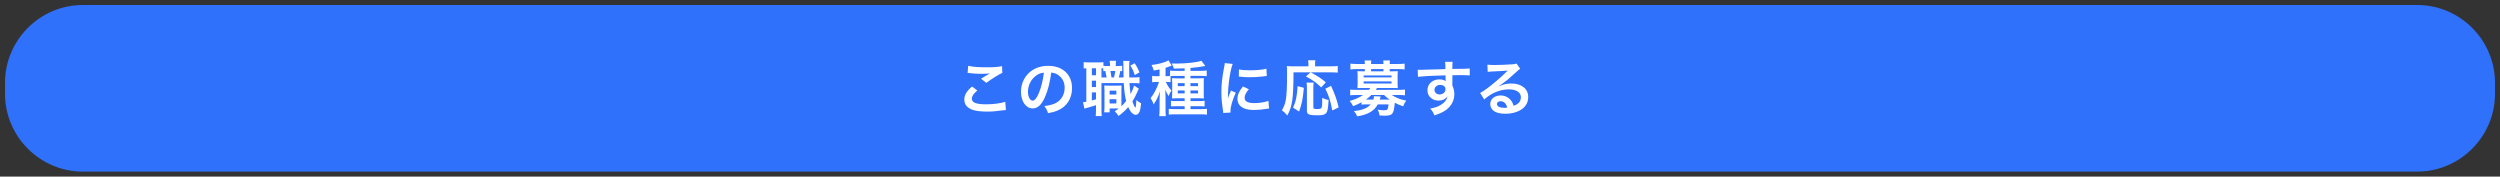<?xml version="1.0" encoding="utf-8"?>
<!-- Generator: Adobe Illustrator 16.0.4, SVG Export Plug-In . SVG Version: 6.00 Build 0)  -->
<!DOCTYPE svg PUBLIC "-//W3C//DTD SVG 1.1//EN" "http://www.w3.org/Graphics/SVG/1.1/DTD/svg11.dtd">
<svg version="1.1" id="レイヤー_1" xmlns="http://www.w3.org/2000/svg" xmlns:xlink="http://www.w3.org/1999/xlink" x="0px"
	 y="0px" width="707.074px" height="49.946px" viewBox="0 0 707.074 49.946" enable-background="new 0 0 707.074 49.946"
	 xml:space="preserve">
<rect x="0" y="0" width="707.074" height="49.946" fill="#333333" stroke="none"/>
<g>
	<g>
		<path fill="#3071FB" d="M705.656,26.532c0,12.1-9.9,22-22,22H23.418c-12.1,0-22-9.9-22-22v-3.118c0-12.1,9.9-22,22-22h660.238
			c12.1,0,22,9.9,22,22V26.532z"/>
	</g>
	<g>
		<path fill="#FFFFFF" d="M276.411,25.595c-1.071,0.884-1.547,1.597-1.547,2.327c0,1.105,1.241,1.582,4.113,1.582
			c2.023,0,4.25-0.307,5.338-0.715l0.187,2.33c-0.289,0.016-0.391,0.016-0.748,0.066c-2.039,0.289-3.127,0.375-4.589,0.375
			c-1.854,0-3.349-0.188-4.25-0.561c-1.462-0.562-2.176-1.514-2.176-2.84c0-1.291,0.663-2.413,2.193-3.688L276.411,25.595z
			 M273.827,18.608c1.309,0.306,2.822,0.425,5.1,0.425c2.159,0,3.365-0.085,4.487-0.323l0.068,1.904
			c-1.02,0.459-2.855,1.598-4.539,2.821l-1.479-1.173c0.884-0.561,1.717-1.071,2.499-1.513c-0.748,0.102-1.479,0.136-2.55,0.136
			c-0.867,0-2.278-0.085-3.11-0.204c-0.341-0.034-0.392-0.051-0.629-0.051L273.827,18.608z"/>
		<path fill="#FFFFFF" d="M295.545,27.463c-0.97,2.193-2.058,3.197-3.451,3.197c-1.938,0-3.332-1.973-3.332-4.709
			c0-1.87,0.663-3.62,1.87-4.946c1.428-1.563,3.434-2.38,5.848-2.38c4.079,0,6.731,2.481,6.731,6.307c0,2.939-1.53,5.285-4.131,6.34
			c-0.815,0.34-1.479,0.51-2.669,0.713c-0.289-0.9-0.492-1.273-1.037-1.988c1.564-0.203,2.584-0.477,3.383-0.934
			c1.479-0.816,2.363-2.432,2.363-4.25c0-1.632-0.731-2.958-2.091-3.773c-0.527-0.307-0.969-0.442-1.717-0.51
			C296.989,23.197,296.395,25.543,295.545,27.463z M293.046,21.379c-1.428,1.02-2.312,2.771-2.312,4.59
			c0,1.393,0.595,2.498,1.343,2.498c0.561,0,1.139-0.715,1.751-2.176c0.646-1.529,1.206-3.824,1.41-5.745
			C294.354,20.647,293.743,20.886,293.046,21.379z"/>
		<path fill="#FFFFFF" d="M317.392,20.121c-0.391-0.034-0.391-0.034-0.544-0.034c-0.118,0.697-0.255,1.275-0.425,1.818h1.36
			c-0.034-1.189-0.034-1.189-0.051-3.45c0-0.68-0.018-0.833-0.052-1.224h1.769c-0.085,0.595-0.085,0.867-0.085,2.158
			c0,0.596,0.017,2.006,0.033,2.516h0.986c1.02,0,1.359-0.017,1.903-0.102v1.785c-0.629-0.068-0.9-0.085-1.903-0.085h-0.935
			c0.085,1.325,0.187,2.227,0.322,3.109c0.442-0.866,0.851-1.869,0.952-2.413l1.377,0.867c-0.102,0.204-0.238,0.51-0.374,0.816
			c-0.374,0.917-0.952,2.022-1.445,2.804c0.238,0.697,0.374,1.037,0.578,1.395c0.153,0.271,0.222,0.355,0.255,0.355
			c0.119,0,0.238-0.799,0.289-2.141c0.442,0.391,0.918,0.713,1.343,0.918c-0.136,1.309-0.271,1.971-0.492,2.48
			c-0.238,0.512-0.612,0.783-1.055,0.783c-0.714,0-1.513-0.816-2.107-2.193c-0.85,1.004-1.563,1.648-2.736,2.516
			c-0.426-0.68-0.596-0.867-1.071-1.309c0.595-0.391,0.816-0.543,1.156-0.816h-2.602v1.105h-1.529
			c0.034-0.492,0.068-0.918,0.068-1.479v-4.606c0-0.748-0.018-0.952-0.052-1.513c0.289,0.034,0.477,0.051,1.071,0.051h2.703
			c0.492,0,0.714-0.017,1.104-0.051c-0.034,0.391-0.034,0.646-0.034,1.513v3.638c0,0.578,0,0.578,0,0.73
			c0.477-0.459,0.867-0.9,1.343-1.496c-0.374-1.41-0.526-2.6-0.68-5.064h-6.307v7.529c0,0.885,0.018,1.309,0.085,1.803h-1.717
			c0.051-0.494,0.085-1.021,0.085-1.82v-1.273c-0.748,0.236-1.547,0.492-2.142,0.662c-0.799,0.203-0.85,0.221-1.139,0.34
			l-0.391-1.836c0.187,0,0.441-0.033,0.935-0.135v-9.469c-0.357,0.018-0.51,0.034-0.748,0.068v-1.802
			c0.357,0.051,0.748,0.085,1.428,0.085h2.669c0.73,0,1.088-0.017,1.479-0.085v1.037c0.34,0.051,0.612,0.067,1.054,0.067h0.816
			v-0.102c0-0.68-0.034-0.986-0.103-1.377h1.819c-0.068,0.391-0.085,0.714-0.085,1.377v0.102h0.612c0.611,0,0.866-0.017,1.206-0.051
			V20.121z M308.808,21.294h1.173v-1.989h-1.173V21.294z M308.808,24.626h1.173v-1.819h-1.173V24.626z M308.808,28.416
			c0.562-0.137,0.714-0.188,1.173-0.324v-1.953h-1.173V28.416z M312.989,21.905c-0.085-0.51-0.204-1.139-0.374-1.835
			c-0.255,0.017-0.322,0.017-0.578,0.051v-0.782c-0.237-0.017-0.306-0.017-0.51-0.034v2.601H312.989z M313.822,29.266h1.921v-1.207
			h-1.921V29.266z M313.839,26.732h1.904v-1.087h-1.904V26.732z M314.061,20.07c0.102,0.492,0.204,1.104,0.289,1.835h0.714
			c0.152-0.526,0.289-1.155,0.374-1.835H314.061z M320.928,17.895c0.612,0.935,0.9,1.479,1.359,2.566l-1.343,0.782
			c-0.391-1.225-0.646-1.769-1.258-2.687L320.928,17.895z"/>
		<path fill="#FFFFFF" d="M331.074,23.249c-0.34-0.052-0.629-0.068-1.088-0.068h-0.255c0.596,1.224,0.936,1.733,1.598,2.414
			c-0.373,0.51-0.611,0.985-0.799,1.579c-0.391-0.594-0.629-1.019-0.969-1.852c0.034,0.442,0.051,0.527,0.051,1.003
			c0,0.136,0.018,0.323,0.018,0.544c0,0.271,0.017,0.492,0.017,0.629v3.332c0,0.951,0.018,1.443,0.085,2.021h-1.869
			c0.067-0.629,0.102-1.189,0.102-2.006V28.16c0.017-0.816,0.017-0.816,0.034-1.258c0-0.408,0.017-0.611,0.051-1.07
			c-0.391,1.342-0.935,2.482-1.768,3.688c-0.238-0.73-0.493-1.223-0.867-1.768c0.731-0.934,1.156-1.647,1.683-2.786
			c0.307-0.663,0.562-1.326,0.697-1.785h-0.714c-0.459,0-0.833,0.017-1.224,0.085v-1.802c0.407,0.068,0.781,0.085,1.258,0.085h0.85
			v-1.921c-0.493,0.119-0.799,0.17-1.632,0.323c-0.204-0.646-0.34-1.003-0.646-1.581c1.444-0.136,2.924-0.476,4.164-0.986
			c0.306-0.136,0.442-0.203,0.629-0.322l0.918,1.495c-0.119,0.034-0.476,0.171-0.918,0.341c-0.17,0.067-0.306,0.118-0.833,0.289
			v2.362h0.357c0.391,0,0.629-0.017,0.918-0.034v-1.563c0.407,0.067,0.918,0.085,1.581,0.085h2.549v-0.714
			c-0.917,0.051-1.529,0.067-3.042,0.085c-0.17-0.595-0.357-0.986-0.629-1.445c0.646,0.018,1.139,0.018,1.359,0.018
			c2.754,0,5.916-0.357,7.037-0.799l1.122,1.461c-0.119,0.018-0.119,0.018-0.51,0.103c-0.884,0.187-2.192,0.356-3.688,0.476v0.816
			h2.89c0.68,0,1.241-0.034,1.7-0.103v1.599c-0.442-0.052-0.918-0.068-1.581-0.068h-3.009v0.697h2.176
			c0.815,0,1.189-0.018,1.632-0.052c-0.051,0.408-0.051,0.681-0.051,1.429v2.719c0,0.815,0,1.14,0.051,1.581
			c-0.442-0.035-0.748-0.051-1.462-0.051h-2.346v0.799h2.312c0.867,0,1.258-0.018,1.683-0.086v1.598
			c-0.561-0.051-1.07-0.066-1.683-0.066h-2.312v0.832h2.821c0.748,0,1.395-0.033,1.836-0.084v1.648
			c-0.493-0.068-1.07-0.102-1.921-0.102h-6.986c-0.833,0-1.444,0.033-1.887,0.102v-1.633c0.392,0.035,1.054,0.068,1.853,0.068h2.635
			v-0.832h-2.209c-0.782,0-1.173,0.016-1.666,0.051v-1.564c0.459,0.051,0.815,0.068,1.683,0.068h2.192v-0.799h-2.124
			c-0.731,0-1.071,0.016-1.445,0.051c0.034-0.441,0.051-0.816,0.051-1.614v-2.652c0-0.765-0.017-1.07-0.051-1.462
			c0.425,0.034,0.799,0.052,1.581,0.052h1.988v-0.697h-2.516c-0.526,0-1.104,0.017-1.462,0.034V23.249z M333.114,23.521v0.833h1.938
			v-0.833H333.114z M333.114,25.577v0.833h1.938v-0.833H333.114z M338.843,24.354v-0.833h-2.142v0.833H338.843z M338.843,26.41
			v-0.833h-2.142v0.833H338.843z"/>
		<path fill="#FFFFFF" d="M345.974,31.951c-0.017-0.307-0.034-0.408-0.085-0.799c-0.323-2.057-0.442-3.365-0.442-5.082
			c0-2.192,0.204-4.131,0.697-6.646c0.188-0.952,0.221-1.122,0.255-1.581l2.244,0.238c-0.408,1.003-0.799,2.907-1.071,5.083
			c-0.17,1.274-0.237,2.277-0.255,3.756c0,0.373-0.017,0.51-0.034,0.936c0.188-0.596,0.222-0.715,0.885-2.244l1.359,0.612
			c-0.935,1.972-1.513,3.942-1.513,5.149c0,0.102,0,0.238,0.017,0.459L345.974,31.951z M353.215,25.237
			c-0.85,0.986-1.207,1.716-1.207,2.448c0,0.969,0.936,1.479,2.703,1.479c1.496,0,2.975-0.238,4.047-0.646l0.17,2.158
			c-0.238,0.018-0.307,0.035-0.697,0.104c-1.359,0.221-2.396,0.322-3.52,0.322c-2.107,0-3.468-0.477-4.216-1.479
			c-0.323-0.426-0.51-1.055-0.51-1.666c0-1.105,0.51-2.243,1.563-3.502L353.215,25.237z M350.41,19.611
			c0.765,0.204,1.666,0.271,3.145,0.271c1.887,0,3.502-0.153,4.625-0.459l0.102,2.057c-0.137,0.018-0.391,0.052-1.207,0.153
			c-1.088,0.136-2.379,0.204-3.639,0.204c-1.24,0-1.258,0-3.06-0.188L350.41,19.611z"/>
		<path fill="#FFFFFF" d="M365.84,20.461c-0.018,7.395-0.322,9.553-1.75,12.205c-0.545-0.682-0.885-1.004-1.531-1.463
			c0.629-1.105,0.885-1.785,1.105-2.957c0.238-1.275,0.357-3.757,0.357-7.19c0-1.224-0.018-1.802-0.068-2.38
			c0.561,0.068,1.037,0.085,1.768,0.085h4.336v-0.748c0-0.373-0.018-0.646-0.086-0.969h2.057c-0.068,0.272-0.084,0.527-0.084,0.986
			v0.73h4.402c0.934,0,1.512-0.033,2.006-0.102v1.887c-0.596-0.068-1.123-0.085-1.99-0.085h-5.625
			c2.277,1.274,2.617,1.496,4.248,2.821l-1.309,1.445c-1.273-1.275-2.244-1.972-4.316-3.11l1.309-1.156H365.84z M365.705,30.438
			c0.525-1.154,0.695-1.664,0.916-2.787c0.205-1.053,0.289-1.767,0.375-3.28l1.768,0.459c-0.271,3.146-0.527,4.437-1.342,6.714
			L365.705,30.438z M371.535,23.367c-0.051,0.392-0.086,0.885-0.086,1.599v5.337c0,0.459,0.137,0.527,1.156,0.527
			c1.344,0,1.359-0.068,1.359-3.129c0.68,0.307,1.225,0.494,1.803,0.596c-0.137,2.328-0.289,3.178-0.664,3.654
			c-0.373,0.477-1.07,0.662-2.516,0.662c-2.361,0-2.957-0.254-2.957-1.273v-6.392c0-0.765-0.018-1.173-0.102-1.581H371.535z
			 M376.805,31.238c-0.477-2.619-0.902-3.979-1.955-6.154l1.615-0.799c1.121,2.482,1.58,3.773,2.158,6.086L376.805,31.238z"/>
		<path fill="#FFFFFF" d="M385.08,28.926c-0.73,0.408-1.309,0.68-2.379,1.105c-0.324-0.646-0.545-1.004-0.986-1.48
			c1.41-0.355,2.771-0.969,3.809-1.682h-1.785c-0.816,0-1.344,0.033-1.871,0.084V25.34c0.545,0.051,1.088,0.085,1.922,0.085h3.348
			c0.188-0.188,0.324-0.374,0.426-0.544h-2.295c-0.561,0-0.951,0.017-1.344,0.033c0.035-0.391,0.053-0.73,0.053-1.173v-2.431
			c0-0.441-0.018-0.799-0.053-1.189c0.289,0.034,0.646,0.051,1.344,0.051h0.748v-0.646h-2.209c-0.783,0-1.242,0.033-1.871,0.118
			v-1.648c0.561,0.068,1.174,0.103,1.904,0.103h2.176v-0.086c0-0.407-0.018-0.611-0.068-0.917h1.904
			c-0.051,0.288-0.068,0.492-0.068,0.917v0.086h3.502v-0.086c0-0.407-0.018-0.611-0.051-0.917h1.887
			c-0.051,0.288-0.068,0.51-0.068,0.917v0.086h2.295c0.748,0,1.344-0.034,1.92-0.103v1.648c-0.629-0.085-1.088-0.118-1.869-0.118
			h-2.346v0.646h0.936c0.697,0,1.053-0.017,1.342-0.051c-0.033,0.374-0.051,0.714-0.051,1.189v2.431
			c0,0.477,0.018,0.816,0.051,1.173c-0.391-0.017-0.799-0.033-1.359-0.033h-4.521c-0.188,0.306-0.238,0.391-0.357,0.544h6.357
			c0.834,0,1.359-0.034,1.922-0.085v1.613c-0.545-0.066-1.037-0.084-1.871-0.084h-1.836c0.459,0.34,1.088,0.68,1.82,0.969
			c0.645,0.271,1.189,0.408,2.227,0.611c-0.375,0.51-0.629,1.02-0.867,1.615c-0.969-0.34-1.717-0.646-2.346-1.002
			c-0.324,3.297-0.611,3.654-3.01,3.654c-0.322,0-0.645-0.018-1.309-0.051c-0.084-0.629-0.238-1.105-0.543-1.65
			c0.748,0.119,1.207,0.17,1.699,0.17c1.121,0,1.225-0.102,1.377-1.666h-3.043c-1.002,1.871-2.822,2.924-5.812,3.383
			c-0.256-0.576-0.477-0.934-0.918-1.494c2.295-0.223,3.807-0.816,4.742-1.889h-1.123c-0.68,0-1.088,0.018-1.479,0.086V28.926z
			 M385.676,21.889h7.887v-0.544h-7.887V21.889z M385.676,23.623h7.887v-0.596h-7.887V23.623z M387.869,26.869
			c-0.578,0.561-1.072,0.951-1.582,1.309c0.035,0,0.035,0,0.17,0h1.973c0.119-0.375,0.152-0.561,0.152-0.969l1.904,0.068
			c-0.018,0.066-0.119,0.373-0.256,0.9h2.805c-0.73-0.51-0.9-0.662-1.58-1.309H387.869z M391.285,19.526h-3.502v0.646h3.502V19.526z
			"/>
		<path fill="#FFFFFF" d="M410.762,23.844c0,0.067,0.018,0.204,0.018,0.408c0.373,0.781,0.543,1.479,0.543,2.396
			c0,1.852-0.883,3.449-2.531,4.59c-0.715,0.492-1.496,0.85-3.078,1.393c-0.475-1.053-0.645-1.309-1.207-1.92
			c1.395-0.273,2.092-0.51,2.891-0.986c1.156-0.662,1.836-1.529,1.971-2.482c-0.492,0.783-1.377,1.207-2.498,1.207
			c-0.781,0-1.395-0.188-1.973-0.611c-0.799-0.578-1.172-1.326-1.172-2.295c0-1.802,1.41-3.093,3.383-3.093
			c0.73,0,1.377,0.187,1.768,0.51c-0.018-0.085-0.018-0.085-0.018-0.204c-0.016-0.034-0.016-0.986-0.016-1.445
			c-2.432,0.068-4.029,0.119-4.777,0.17c-2.566,0.188-2.566,0.188-3.025,0.255l-0.068-2.022c0.375,0.034,0.527,0.034,0.834,0.034
			c0.424,0,0.695,0,2.889-0.085c1.105-0.034,1.275-0.034,2.668-0.068c0.562-0.017,0.562-0.017,1.445-0.051
			c-0.016-1.615-0.016-1.615-0.102-2.057l2.143-0.018c-0.068,0.527-0.068,0.562-0.086,2.023c2.957-0.018,4.283-0.051,4.912-0.119
			l0.018,1.955c-0.629-0.052-1.445-0.085-2.855-0.085c-0.408,0-0.715,0-2.057,0.033v1.105L410.762,23.844z M407.295,24.014
			c-0.867,0-1.582,0.612-1.582,1.359c0,0.782,0.596,1.342,1.445,1.342c0.969,0,1.666-0.645,1.666-1.528
			C408.824,24.473,408.229,24.014,407.295,24.014z"/>
		<path fill="#FFFFFF" d="M423.879,24.404c1.547-0.611,2.295-0.781,3.568-0.781c2.908,0,4.777,1.495,4.777,3.824
			c0,1.615-0.799,2.906-2.312,3.756c-1.104,0.629-2.549,0.969-4.113,0.969c-1.428,0-2.617-0.271-3.297-0.781
			c-0.646-0.477-1.02-1.189-1.02-1.955c0-1.41,1.223-2.432,2.922-2.432c1.191,0,2.229,0.494,2.941,1.395
			c0.34,0.426,0.527,0.799,0.781,1.529c1.412-0.525,2.023-1.258,2.023-2.465c0-1.324-1.309-2.191-3.365-2.191
			c-2.482,0-4.963,1.003-7.004,2.855l-1.156-1.836c0.596-0.289,1.275-0.748,2.398-1.598c1.58-1.207,3.789-3.11,5.082-4.419
			c0.033-0.034,0.203-0.204,0.305-0.307l-0.016-0.017c-0.646,0.085-1.734,0.152-4.811,0.289c-0.375,0.017-0.494,0.034-0.816,0.085
			l-0.084-2.04c0.576,0.068,1.07,0.102,2.004,0.102c1.445,0,3.52-0.085,5.168-0.203c0.596-0.052,0.783-0.085,1.055-0.222
			l1.053,1.496c-0.289,0.153-0.406,0.255-0.883,0.697c-0.85,0.781-2.092,1.887-2.67,2.38c-0.305,0.255-1.529,1.173-1.869,1.394
			c-0.424,0.289-0.424,0.289-0.697,0.441L423.879,24.404z M424.389,28.637c-0.613,0-1.004,0.307-1.004,0.781
			c0,0.68,0.766,1.072,2.023,1.072c0.322,0,0.408,0,0.885-0.068C425.986,29.248,425.34,28.637,424.389,28.637z"/>
	</g>
</g>
</svg>

